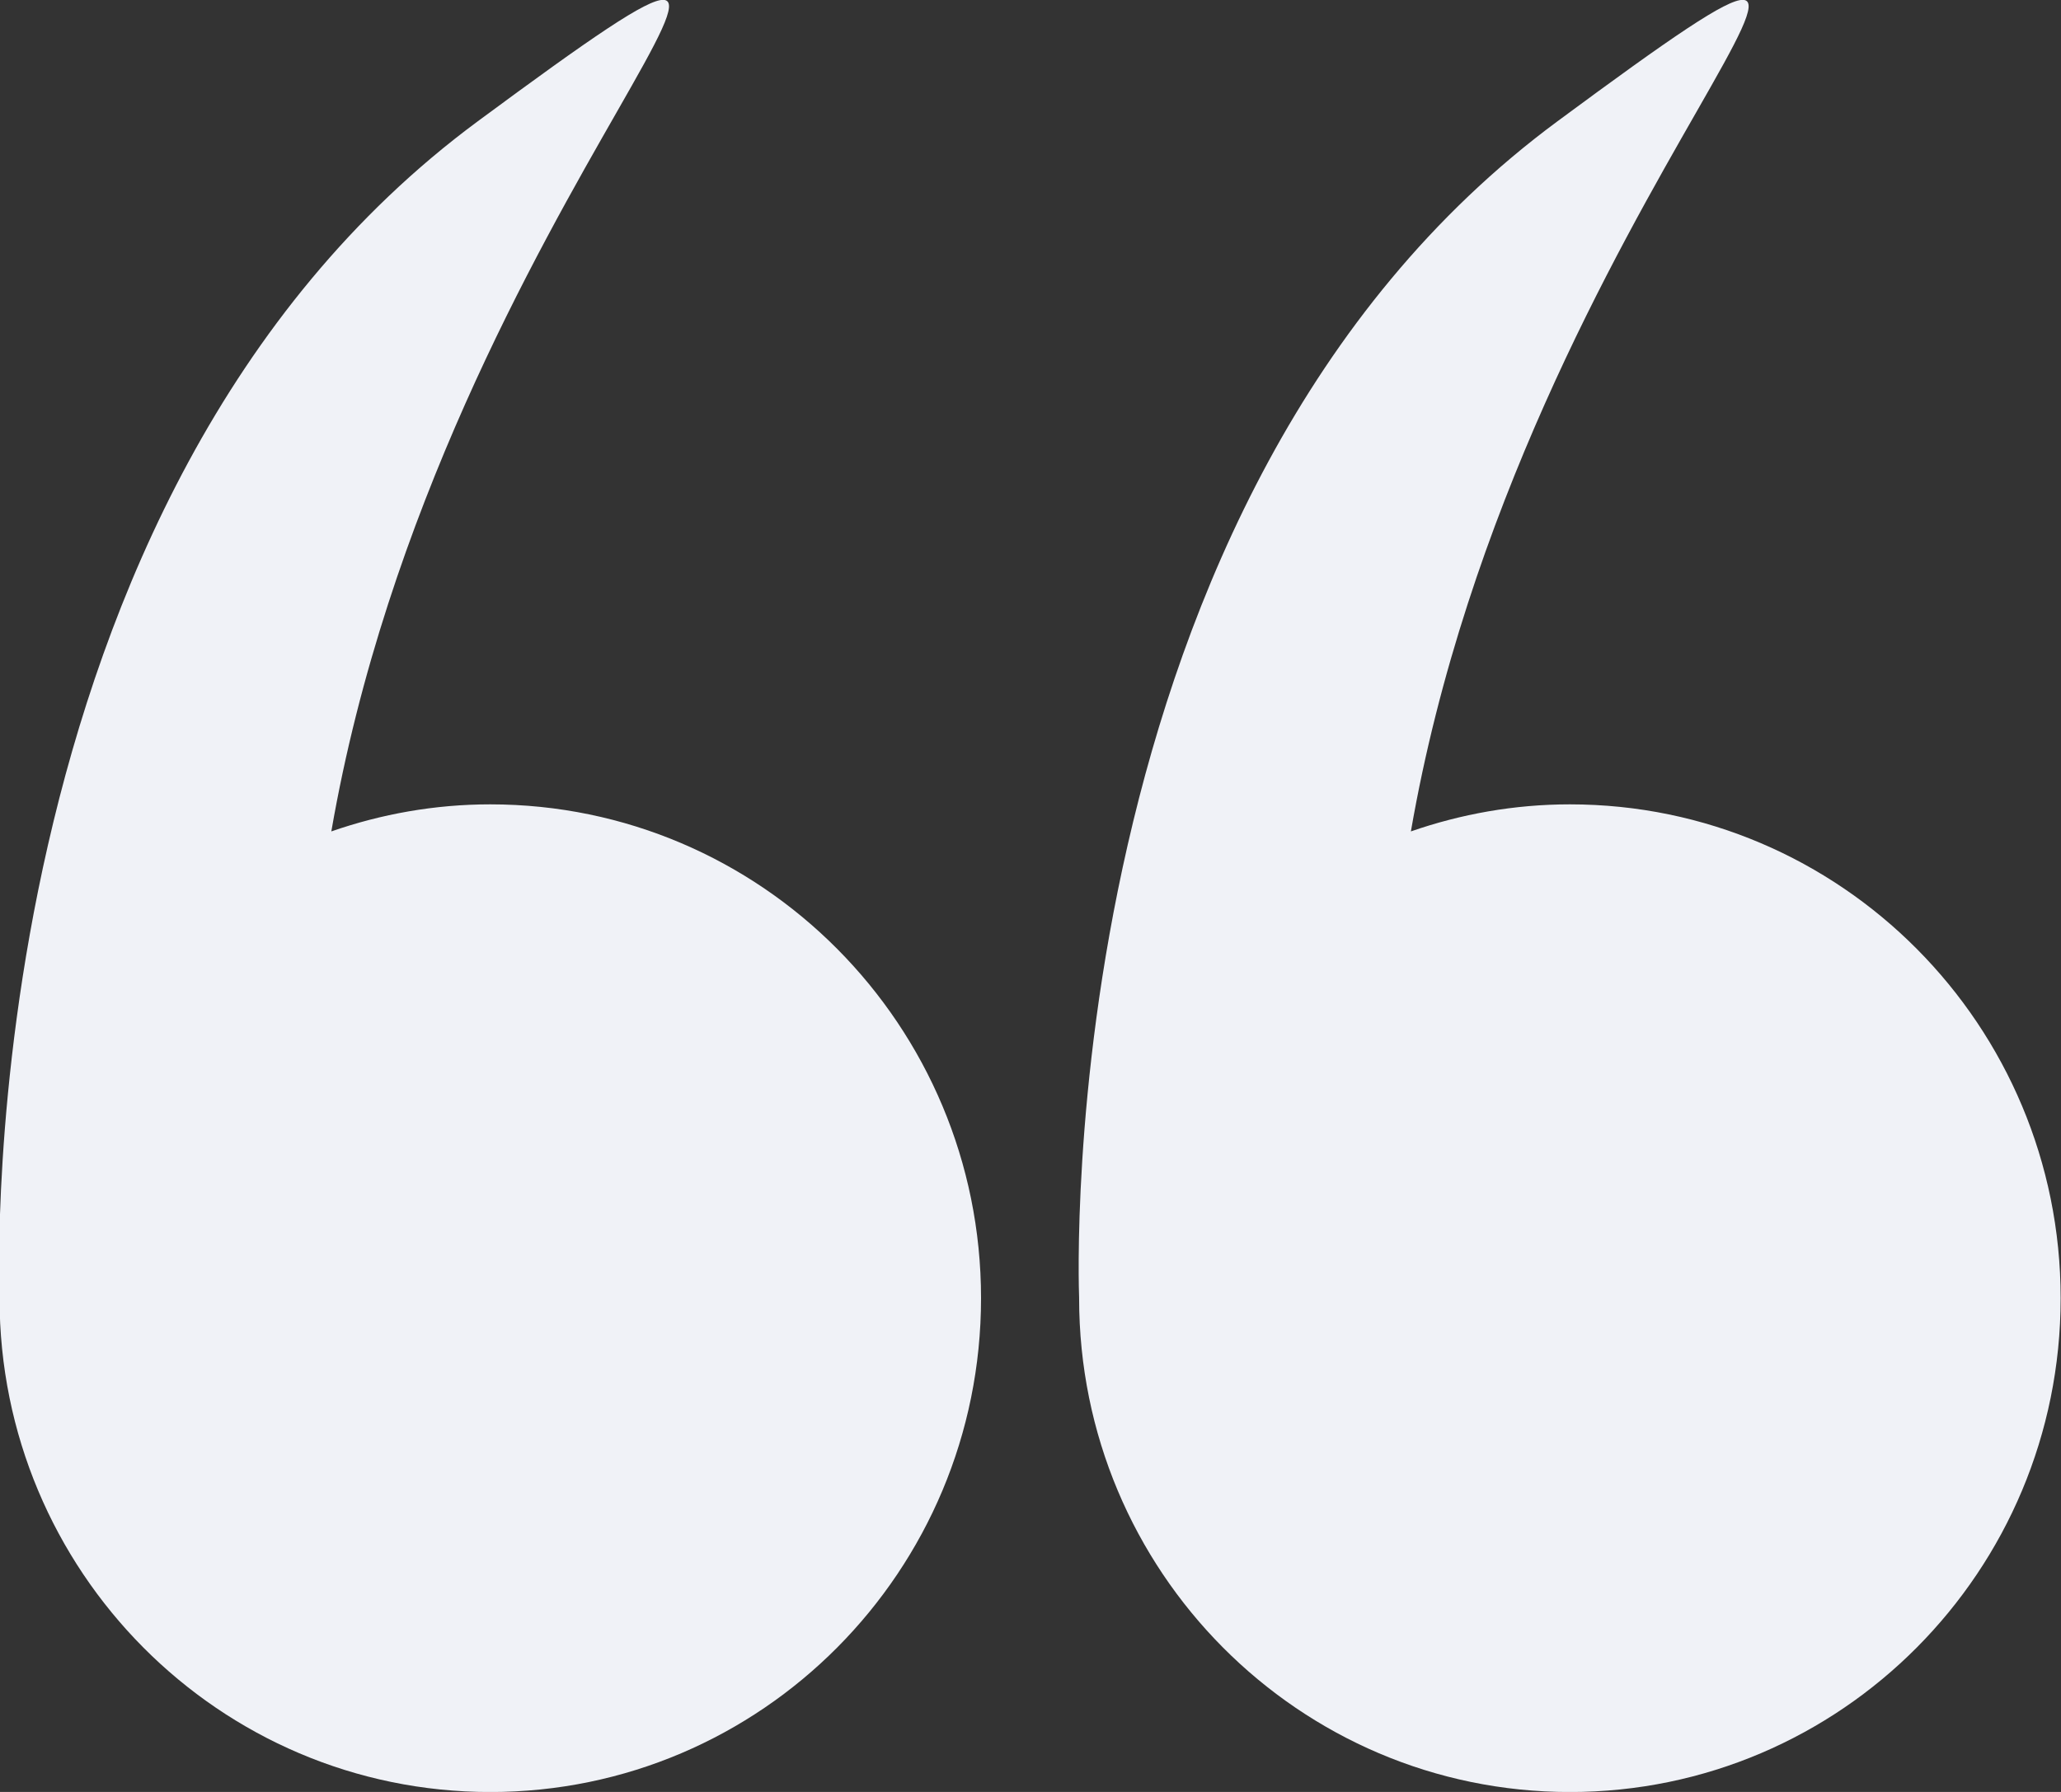 <svg 
 xmlns="http://www.w3.org/2000/svg"
 xmlns:xlink="http://www.w3.org/1999/xlink"
 width="46px" height="40px">
<rect width="100%" height="100%" fill="#333333" stroke="none"/>
<path fill-rule="evenodd"  fill="rgb(240, 242, 247)"
 d="M45.992,28.979 C45.992,35.069 41.087,40.002 35.039,40.002 C28.990,40.002 24.085,35.069 24.085,28.979 C24.085,28.973 24.085,28.970 24.085,28.965 C24.074,28.643 23.431,11.080 34.762,2.707 C44.979,-4.844 33.956,4.330 31.490,18.559 C32.605,18.172 33.796,17.955 35.039,17.955 C41.087,17.955 45.992,22.890 45.992,28.979 ZM10.943,40.002 C4.891,40.002 -0.010,35.069 -0.010,28.979 C-0.010,28.973 -0.010,28.970 -0.010,28.965 C-0.024,28.643 -0.668,11.080 10.664,2.707 C20.884,-4.844 9.860,4.330 7.395,18.559 C8.509,18.172 9.698,17.955 10.943,17.955 C16.992,17.955 21.896,22.890 21.896,28.979 C21.896,35.069 16.992,40.002 10.943,40.002 Z"/>
</svg>